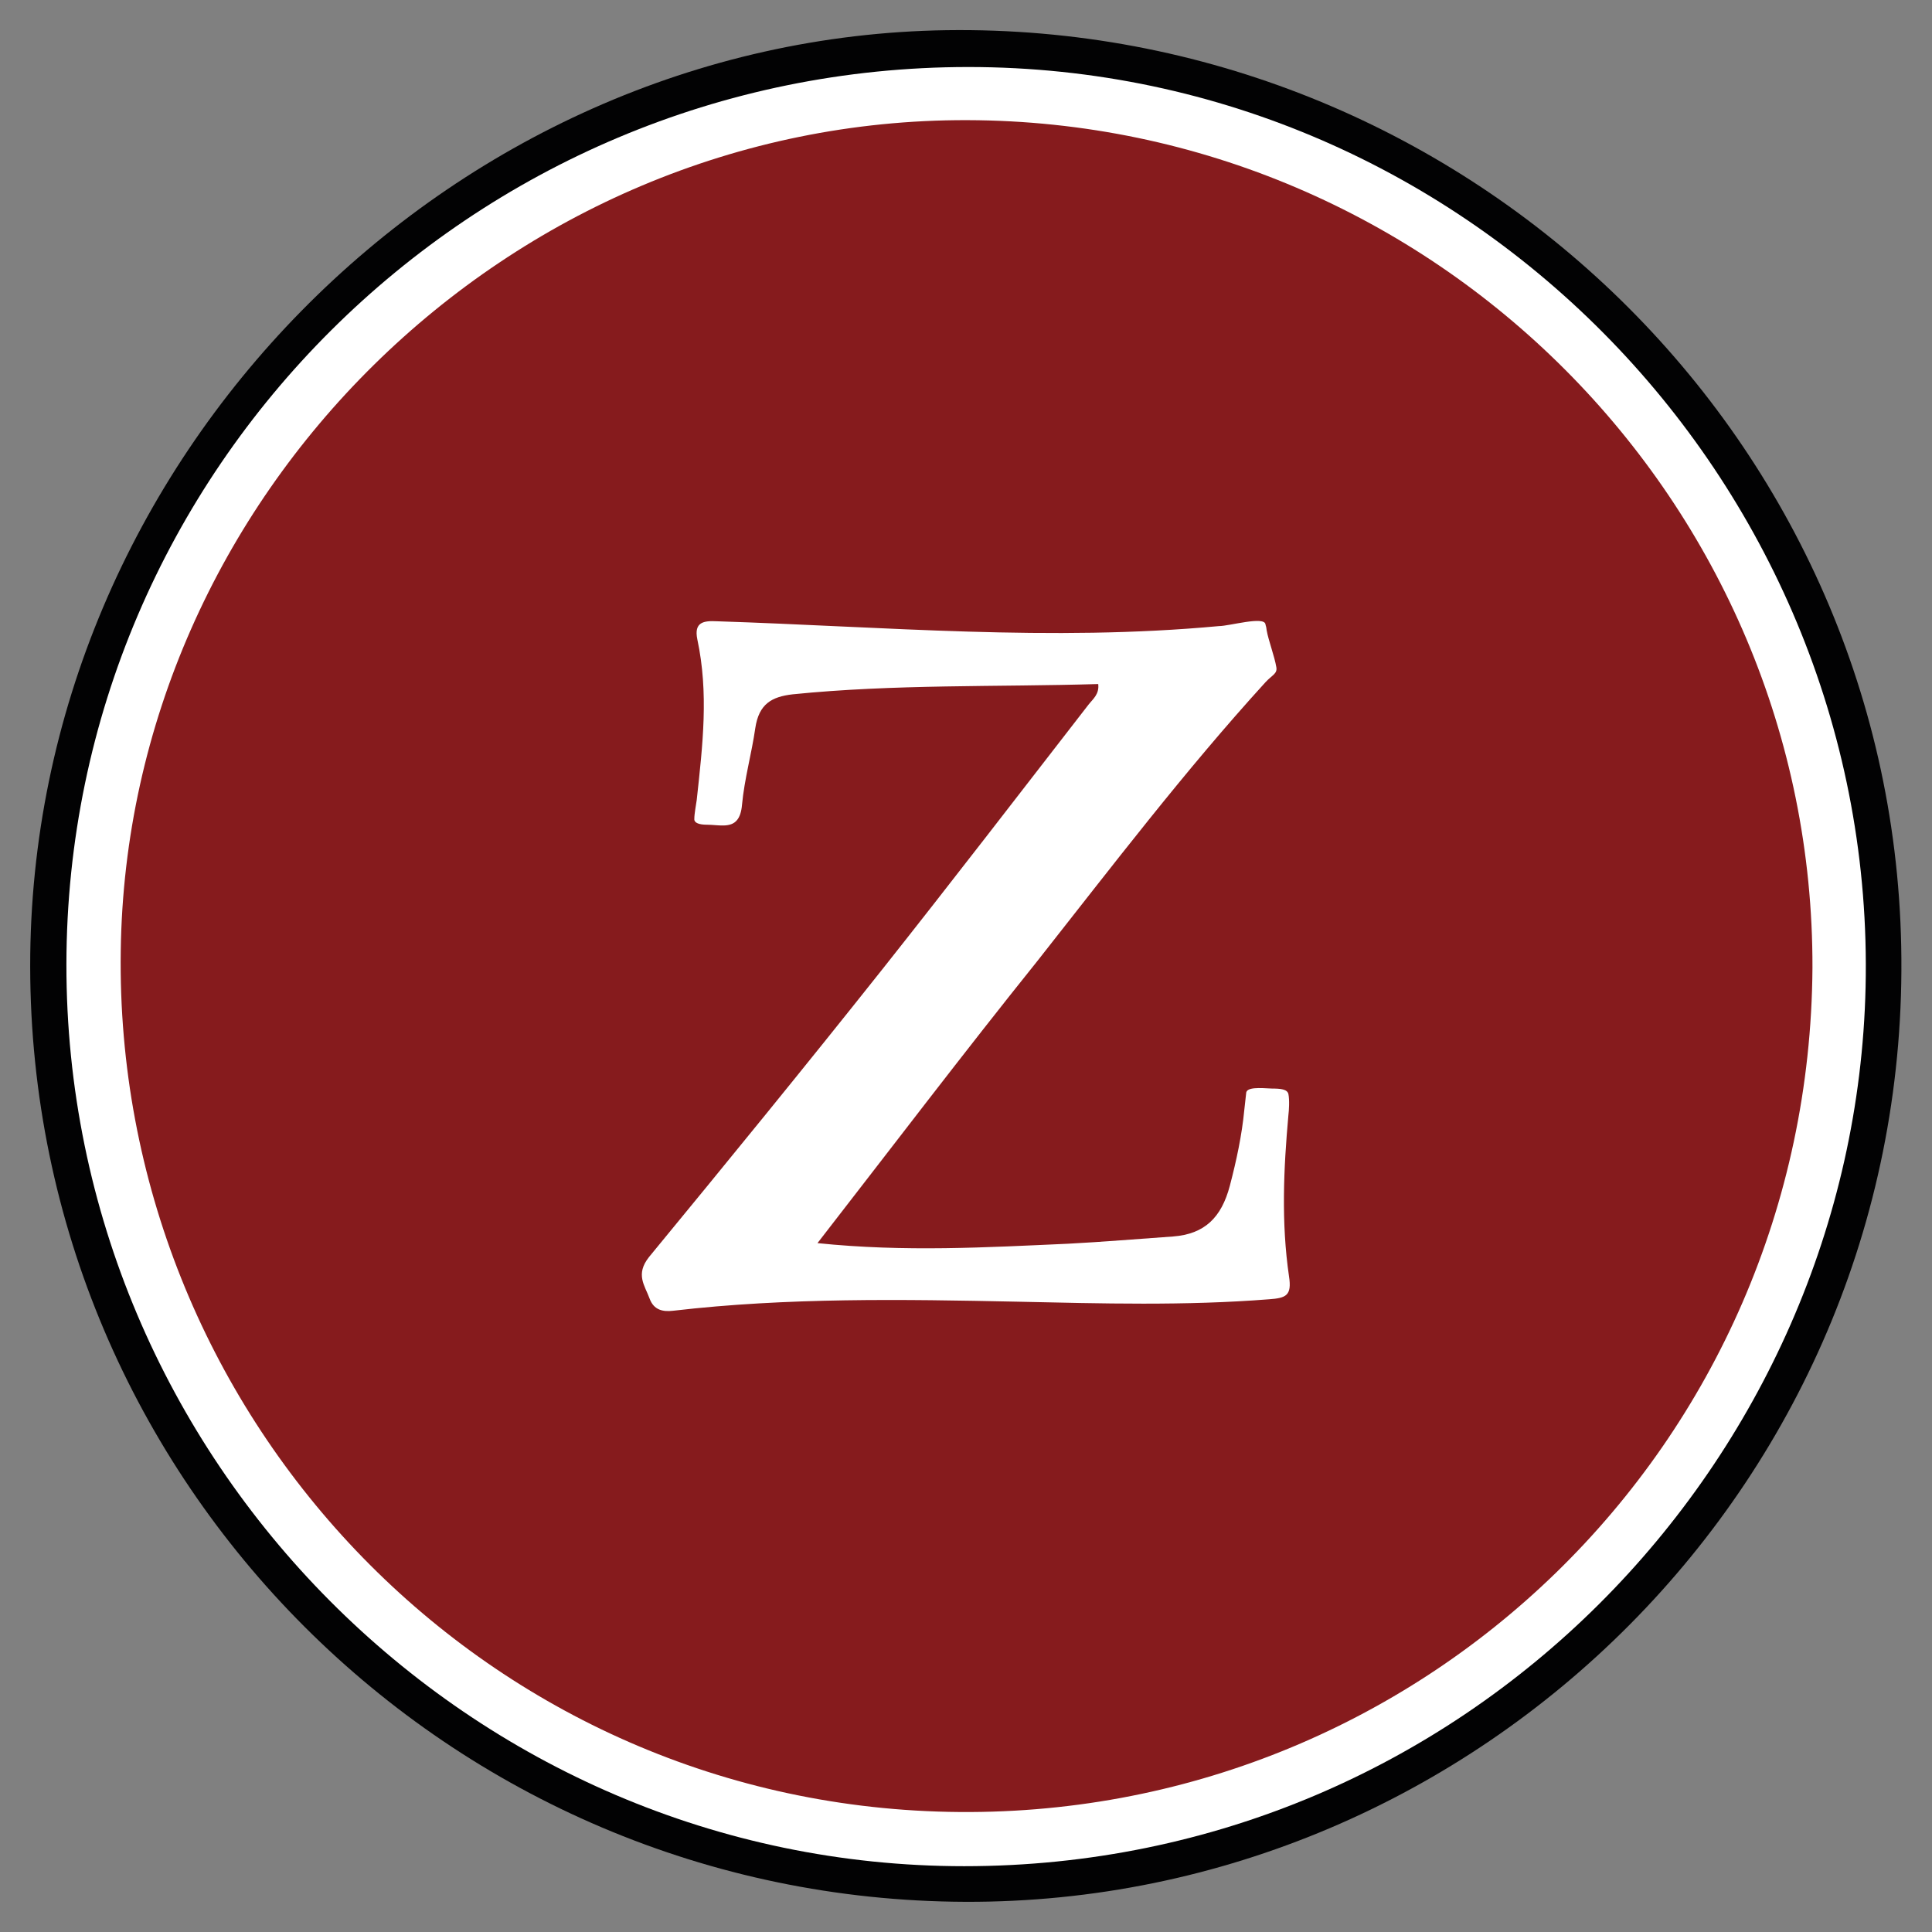 <?xml version="1.0" encoding="utf-8"?>
<!-- Generator: Adobe Illustrator 25.2.1, SVG Export Plug-In . SVG Version: 6.00 Build 0)  -->
<svg version="1.1" id="Ebene_1" xmlns="http://www.w3.org/2000/svg" xmlns:xlink="http://www.w3.org/1999/xlink" x="0px" y="0px"
	 viewBox="0 0 32 32" style="enable-background:new 0 0 32 32;" xml:space="preserve">
<rect x="0" y="0" width="32" height="32" fill="#808080" stroke="none"/>
<style type="text/css">
	.st0{fill:#020203;}
	.st1{fill:#FFFFFF;}
	.st2{fill:#861B1D;}
</style>
<g>
	<g>
		<path class="st0" d="M0.5,16.01C0.49,7.61,7.43,0.62,15.68,0.5c8.5-0.12,15.64,6.63,15.81,15.17c0.18,8.83-7,15.86-15.5,15.83
			C7.45,31.47,0.51,24.55,0.5,16.01z"/>
		<path class="st1" d="M16.04,1.11c8.35,0,15.05,6.98,14.86,15.24c-0.18,7.84-6.62,14.56-14.93,14.56
			c-8.18,0-14.88-6.74-14.87-14.94C1.11,7.78,7.81,1.11,16.04,1.11z"/>
		<path class="st2" d="M30.02,16.03c-0.05,7.91-6.5,14.14-14.31,13.98C7.92,29.85,1.89,23.37,2,15.75C2.1,8.23,8.41,1.97,16.02,1.99
			C23.75,2.01,30.04,8.32,30.02,16.03z"/>
	</g>
</g>
<path class="st1" d="M13.54,20.59c1.45,0.15,2.8,0.07,4.15,0.01c0.58-0.03,1.16-0.08,1.74-0.12c0.52-0.04,0.8-0.31,0.94-0.84
	c0.11-0.42,0.2-0.84,0.24-1.26c0.01-0.11,0.02-0.16,0.03-0.27c0-0.11,0.23-0.09,0.43-0.08c0.14,0,0.25,0.01,0.27,0.09
	c0.02,0.1,0.01,0.27,0,0.35c-0.08,0.89-0.12,1.78,0.01,2.67c0.05,0.32-0.05,0.36-0.33,0.38c-1.39,0.11-2.78,0.07-4.17,0.04
	c-1.9-0.04-3.81-0.07-5.7,0.15c-0.17,0.02-0.32-0.01-0.39-0.2c-0.08-0.22-0.24-0.4-0.01-0.69c1.3-1.58,2.59-3.16,3.86-4.76
	c1.15-1.45,2.28-2.92,3.42-4.39c0.07-0.09,0.18-0.17,0.16-0.34c-1.69,0.05-3.38,0-5.06,0.17c-0.35,0.04-0.56,0.16-0.62,0.56
	c-0.06,0.42-0.18,0.84-0.22,1.27c-0.01,0.12-0.04,0.2-0.08,0.25c-0.11,0.14-0.32,0.08-0.5,0.08c-0.13,0-0.21-0.03-0.21-0.09
	c0-0.1,0.03-0.24,0.04-0.32c0.1-0.92,0.2-1.77,0.01-2.66c-0.06-0.29,0.11-0.31,0.32-0.3c2.79,0.09,5.53,0.34,8.32,0.08
	c0.17,0,0.75-0.17,0.77-0.03c0.01,0.05,0.01,0.02,0.02,0.1c0.03,0.17,0.13,0.43,0.16,0.61c0.02,0.11-0.07,0.13-0.18,0.25
	c-1.34,1.47-2.55,3.06-3.78,4.62C15.96,17.44,14.79,18.98,13.54,20.59z"/>
</svg>
